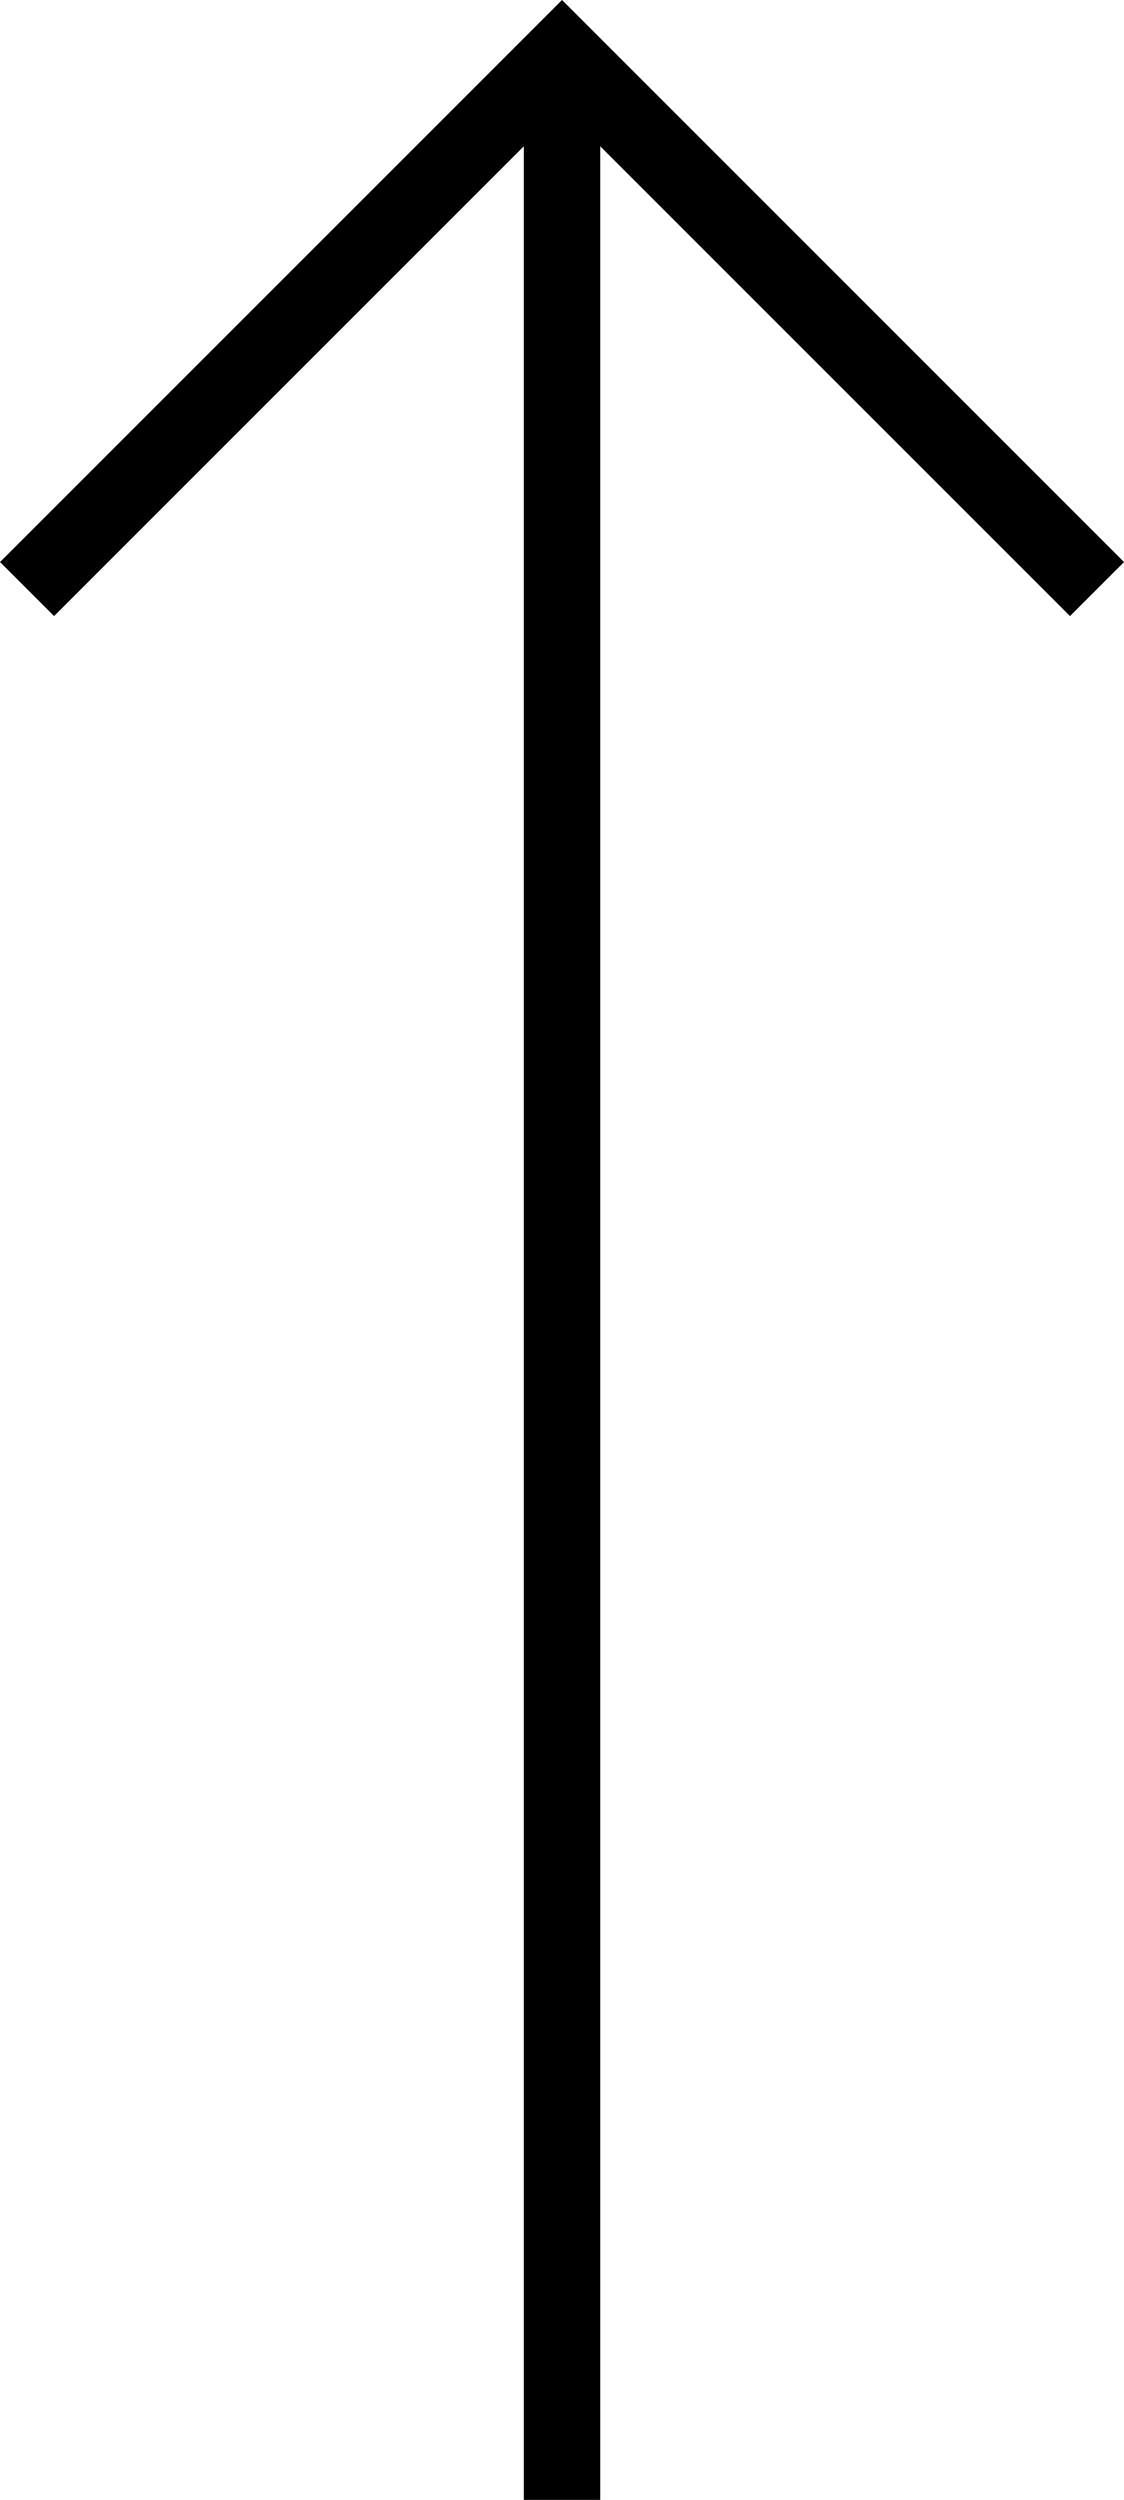 <svg xmlns="http://www.w3.org/2000/svg" width="14.707" height="32.707" viewBox="0 0 14.707 32.707">
  <g id="ArrowUp" transform="translate(0.354 0.707)">
    <path id="Path_95" data-name="Path 95" d="M181.5,612.536l7-7,7,7" transform="translate(-181.5 -605.536)" fill="none" stroke="#000" stroke-width="1"/>
    <line id="Line_41" data-name="Line 41" y2="32" transform="translate(7 0)" fill="none" stroke="#000" stroke-width="1"/>
  </g>
</svg>
